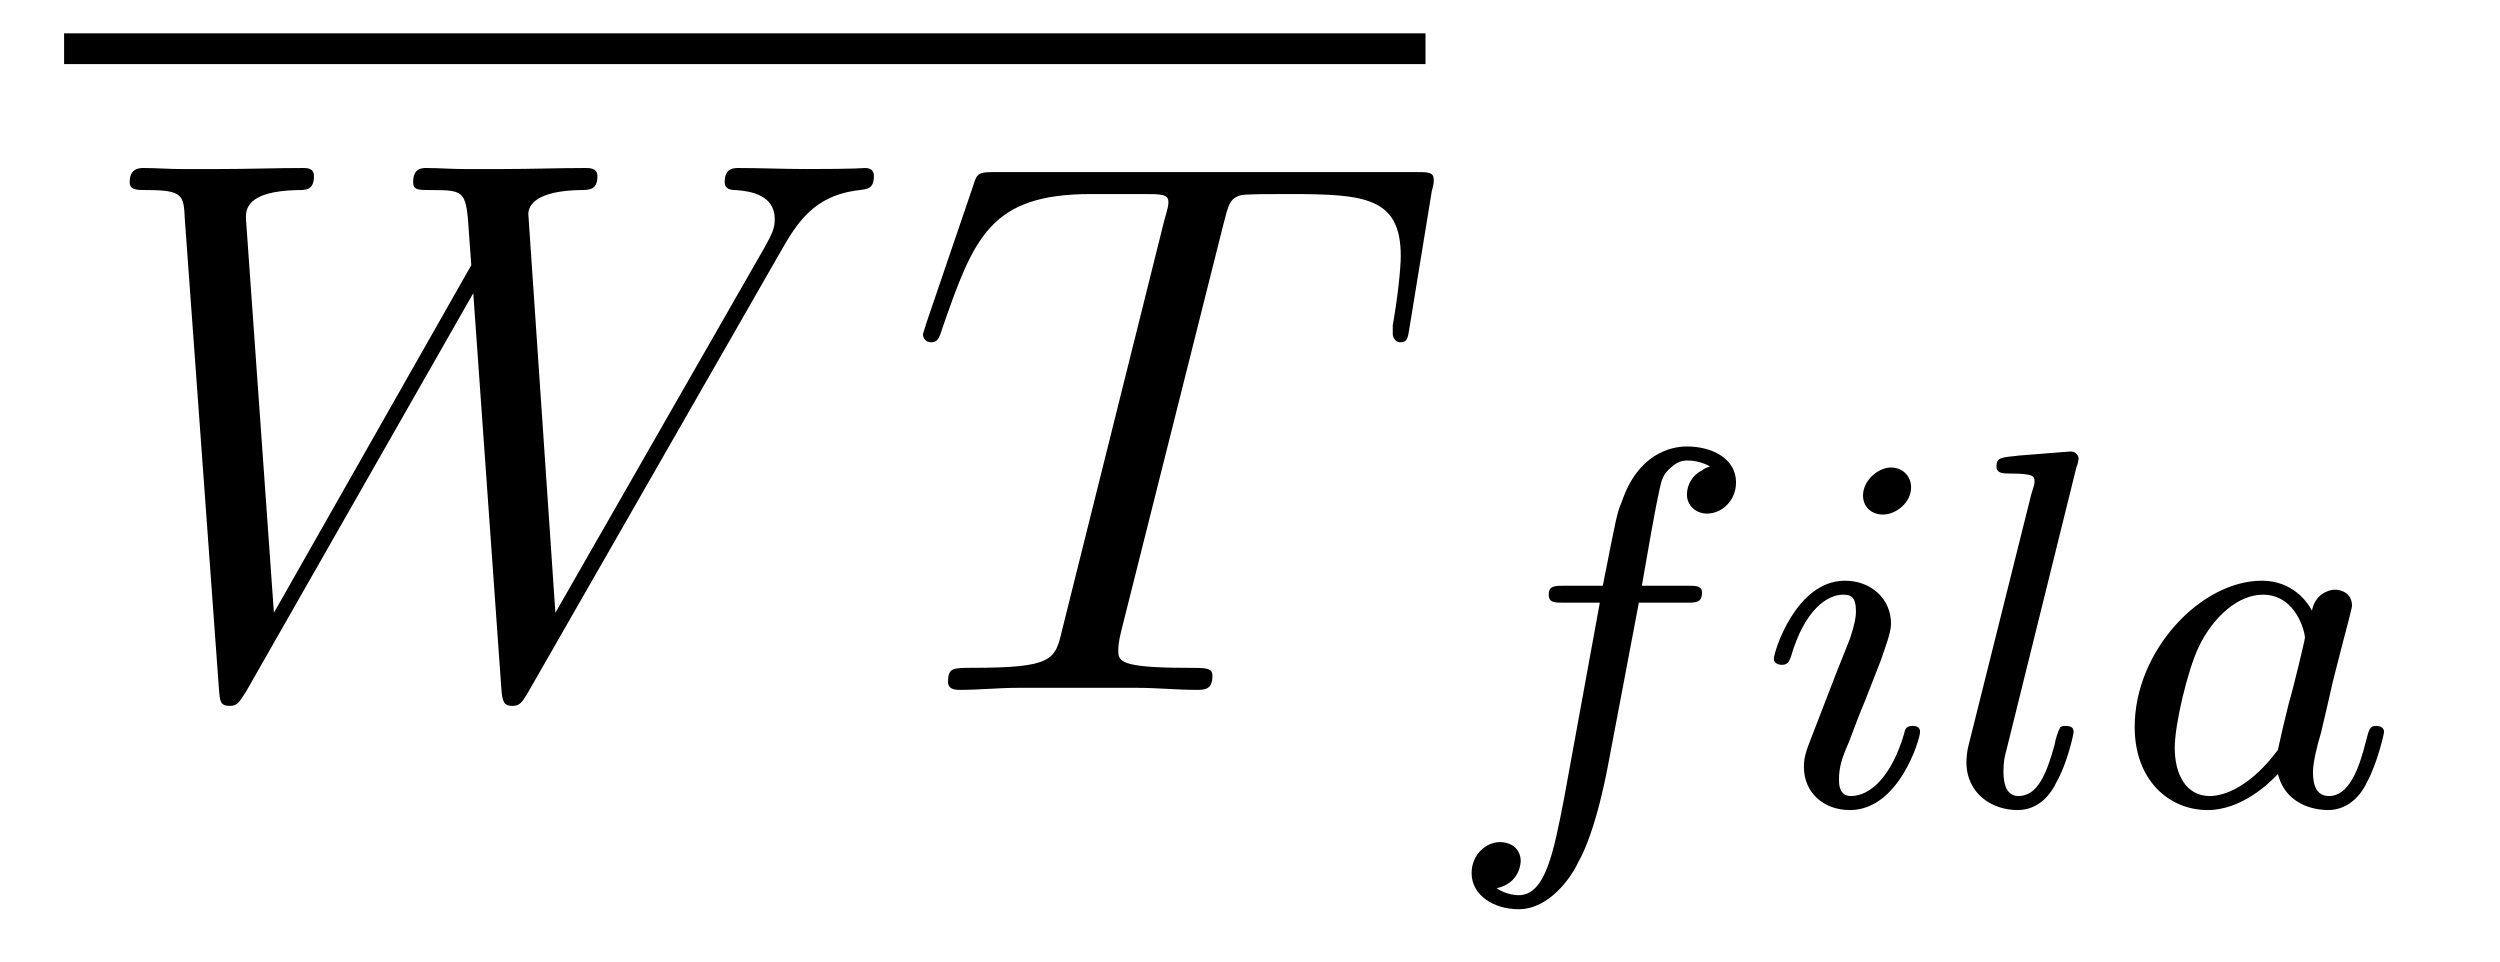 <?xml version='1.0'?>
<!-- This file was generated by dvisvgm 1.9.2 -->
<svg height='15pt' version='1.1' viewBox='0 -15 39 15' width='39pt' xmlns='http://www.w3.org/2000/svg' xmlns:xlink='http://www.w3.org/1999/xlink'>
<g id='page1'>
<g transform='matrix(1 0 0 1 -127 650)'>
<path d='M128 -664H149.238V-664.48H128'/>
<path d='M139.164 -661.051C139.43 -661.52 139.695 -661.957 140.414 -662.035C140.523 -662.051 140.633 -662.051 140.633 -662.254C140.633 -662.379 140.523 -662.379 140.492 -662.379C140.461 -662.379 140.383 -662.363 139.586 -662.363C139.227 -662.363 138.867 -662.379 138.523 -662.379C138.445 -662.379 138.305 -662.379 138.305 -662.16C138.305 -662.051 138.398 -662.035 138.477 -662.035C138.711 -662.019 139.086 -661.957 139.086 -661.582C139.086 -661.426 139.039 -661.348 138.93 -661.145L135.664 -655.441L135.242 -661.66C135.242 -661.801 135.367 -662.019 136.039 -662.035C136.195 -662.035 136.32 -662.035 136.32 -662.254C136.32 -662.379 136.195 -662.379 136.133 -662.379C135.711 -662.379 135.273 -662.363 134.852 -662.363H134.227C134.055 -662.363 133.836 -662.379 133.648 -662.379C133.586 -662.379 133.445 -662.379 133.445 -662.16C133.445 -662.035 133.523 -662.035 133.727 -662.035C134.273 -662.035 134.273 -662.019 134.32 -661.301L134.352 -660.863L131.273 -655.441L130.836 -661.598C130.836 -661.723 130.836 -662.019 131.648 -662.035C131.773 -662.035 131.898 -662.035 131.898 -662.254C131.898 -662.379 131.789 -662.379 131.727 -662.379C131.305 -662.379 130.867 -662.363 130.43 -662.363H129.82C129.633 -662.363 129.43 -662.379 129.242 -662.379C129.18 -662.379 129.023 -662.379 129.023 -662.16C129.023 -662.035 129.133 -662.035 129.289 -662.035C129.852 -662.035 129.867 -661.957 129.883 -661.582L130.414 -654.27C130.43 -654.066 130.43 -653.988 130.586 -653.988C130.695 -653.988 130.727 -654.035 130.836 -654.207L134.383 -660.426L134.82 -654.27C134.836 -654.066 134.852 -653.988 134.992 -653.988C135.117 -653.988 135.148 -654.051 135.242 -654.207L139.164 -661.051ZM139.437 -654.238' fill-rule='evenodd'/>
<path d='M146.086 -661.504C146.164 -661.801 146.18 -661.91 146.367 -661.957C146.461 -661.973 146.852 -661.973 147.102 -661.973C148.289 -661.973 148.852 -661.926 148.852 -661.004C148.852 -660.816 148.805 -660.363 148.727 -659.926V-659.785C148.727 -659.738 148.773 -659.66 148.836 -659.66C148.961 -659.66 148.961 -659.723 148.992 -659.91L149.336 -662.019C149.367 -662.129 149.367 -662.16 149.367 -662.191C149.367 -662.316 149.289 -662.316 149.055 -662.316H142.539C142.258 -662.316 142.242 -662.301 142.18 -662.098L141.445 -659.941C141.445 -659.926 141.398 -659.801 141.398 -659.785C141.398 -659.723 141.445 -659.66 141.523 -659.66C141.617 -659.66 141.648 -659.707 141.695 -659.863C142.195 -661.301 142.445 -661.973 144.023 -661.973H144.82C145.117 -661.973 145.227 -661.973 145.227 -661.848C145.227 -661.801 145.227 -661.785 145.164 -661.566L143.57 -655.176C143.461 -654.707 143.43 -654.582 142.164 -654.582C141.867 -654.582 141.789 -654.582 141.789 -654.363C141.789 -654.238 141.914 -654.238 141.977 -654.238C142.273 -654.238 142.586 -654.27 142.883 -654.27H144.742C145.039 -654.27 145.367 -654.238 145.664 -654.238C145.789 -654.238 145.914 -654.238 145.914 -654.457C145.914 -654.582 145.82 -654.582 145.523 -654.582C144.445 -654.582 144.445 -654.691 144.445 -654.863C144.445 -654.879 144.445 -654.973 144.492 -655.16L146.086 -661.504ZM147.957 -654.238' fill-rule='evenodd'/>
<path d='M152.566 -655.598H153.301C153.457 -655.598 153.551 -655.598 153.551 -655.754C153.551 -655.863 153.457 -655.863 153.316 -655.863H152.613C152.738 -656.582 152.816 -657.035 152.895 -657.395C152.926 -657.535 152.957 -657.613 153.066 -657.707C153.176 -657.801 153.238 -657.816 153.332 -657.816C153.441 -657.816 153.566 -657.785 153.676 -657.723C153.629 -657.707 153.582 -657.691 153.551 -657.66C153.41 -657.598 153.316 -657.441 153.316 -657.285C153.316 -657.113 153.457 -656.988 153.629 -656.988C153.863 -656.988 154.082 -657.191 154.082 -657.473C154.082 -657.848 153.707 -658.035 153.316 -658.035C153.051 -658.035 152.551 -657.91 152.301 -657.176C152.223 -656.988 152.223 -656.973 152.004 -655.863H151.41C151.254 -655.863 151.16 -655.863 151.16 -655.723C151.16 -655.598 151.254 -655.598 151.395 -655.598H151.957L151.395 -652.52C151.238 -651.723 151.113 -651.035 150.691 -651.035C150.676 -651.035 150.504 -651.035 150.348 -651.144C150.723 -651.223 150.723 -651.566 150.723 -651.566C150.723 -651.754 150.582 -651.863 150.395 -651.863C150.191 -651.863 149.957 -651.676 149.957 -651.379C149.957 -651.035 150.301 -650.816 150.691 -650.816C151.176 -650.816 151.52 -651.332 151.613 -651.535C151.91 -652.051 152.082 -653.051 152.098 -653.129L152.566 -655.598ZM153.598 -652.441' fill-rule='evenodd'/>
<path d='M156.813 -657.395C156.813 -657.582 156.672 -657.707 156.5 -657.707C156.297 -657.707 156.063 -657.504 156.063 -657.27C156.063 -657.098 156.188 -656.973 156.375 -656.973C156.578 -656.973 156.813 -657.16 156.813 -657.395ZM155.641 -654.488L155.219 -653.394C155.172 -653.27 155.141 -653.176 155.141 -653.035C155.141 -652.644 155.438 -652.363 155.859 -652.363C156.625 -652.363 156.953 -653.473 156.953 -653.582C156.953 -653.66 156.891 -653.676 156.844 -653.676C156.734 -653.676 156.719 -653.629 156.703 -653.551C156.516 -652.91 156.188 -652.582 155.875 -652.582C155.781 -652.582 155.688 -652.629 155.688 -652.832S155.734 -653.176 155.844 -653.426C155.922 -653.629 156 -653.848 156.094 -654.066L156.344 -654.707C156.406 -654.894 156.5 -655.129 156.5 -655.269C156.5 -655.66 156.188 -655.941 155.781 -655.941C155.016 -655.941 154.672 -654.832 154.672 -654.723C154.672 -654.66 154.734 -654.629 154.797 -654.629C154.891 -654.629 154.906 -654.676 154.938 -654.754C155.156 -655.504 155.516 -655.723 155.75 -655.723C155.875 -655.723 155.953 -655.691 155.953 -655.457C155.953 -655.379 155.937 -655.269 155.859 -655.035L155.641 -654.488ZM159.395 -657.723C159.41 -657.738 159.426 -657.832 159.426 -657.848C159.426 -657.879 159.395 -657.957 159.301 -657.957L158.504 -657.894C158.207 -657.863 158.145 -657.863 158.145 -657.723C158.145 -657.613 158.254 -657.613 158.348 -657.613C158.738 -657.613 158.738 -657.566 158.738 -657.488C158.738 -657.457 158.738 -657.441 158.691 -657.301L157.707 -653.363C157.676 -653.238 157.676 -653.113 157.676 -653.113C157.676 -652.613 158.082 -652.363 158.473 -652.363C158.816 -652.363 159.004 -652.629 159.082 -652.801C159.238 -653.066 159.348 -653.535 159.348 -653.582S159.332 -653.676 159.223 -653.676C159.144 -653.676 159.129 -653.645 159.129 -653.629C159.113 -653.613 159.066 -653.473 159.051 -653.379C158.926 -652.926 158.785 -652.582 158.488 -652.582C158.301 -652.582 158.254 -652.77 158.254 -652.957C158.254 -653.113 158.27 -653.191 158.301 -653.301L159.395 -657.723ZM159.836 -652.441' fill-rule='evenodd'/>
<path d='M163.066 -655.473C163.004 -655.598 162.77 -655.941 162.285 -655.941C161.332 -655.941 160.301 -654.848 160.301 -653.66C160.301 -652.832 160.832 -652.363 161.441 -652.363C161.957 -652.363 162.395 -652.77 162.535 -652.926C162.676 -652.379 163.223 -652.363 163.316 -652.363C163.676 -652.363 163.863 -652.66 163.926 -652.801C164.082 -653.082 164.191 -653.551 164.191 -653.582C164.191 -653.629 164.16 -653.676 164.066 -653.676C163.973 -653.676 163.957 -653.629 163.91 -653.441C163.801 -653.004 163.644 -652.582 163.332 -652.582C163.145 -652.582 163.082 -652.738 163.082 -652.957C163.082 -653.098 163.145 -653.363 163.207 -653.566C163.254 -653.754 163.363 -654.238 163.395 -654.379L163.551 -654.988C163.598 -655.176 163.691 -655.504 163.691 -655.551C163.691 -655.738 163.535 -655.801 163.426 -655.801C163.316 -655.801 163.113 -655.723 163.066 -655.473ZM162.535 -653.301C162.129 -652.754 161.723 -652.582 161.473 -652.582C161.098 -652.582 160.926 -652.926 160.926 -653.332C160.926 -653.707 161.129 -654.551 161.301 -654.91C161.535 -655.395 161.926 -655.723 162.301 -655.723C162.816 -655.723 162.957 -655.145 162.957 -655.051C162.957 -655.02 162.77 -654.238 162.707 -654.035C162.613 -653.66 162.613 -653.645 162.535 -653.301ZM164.394 -652.441' fill-rule='evenodd'/>
</g>
</g>
</svg>
